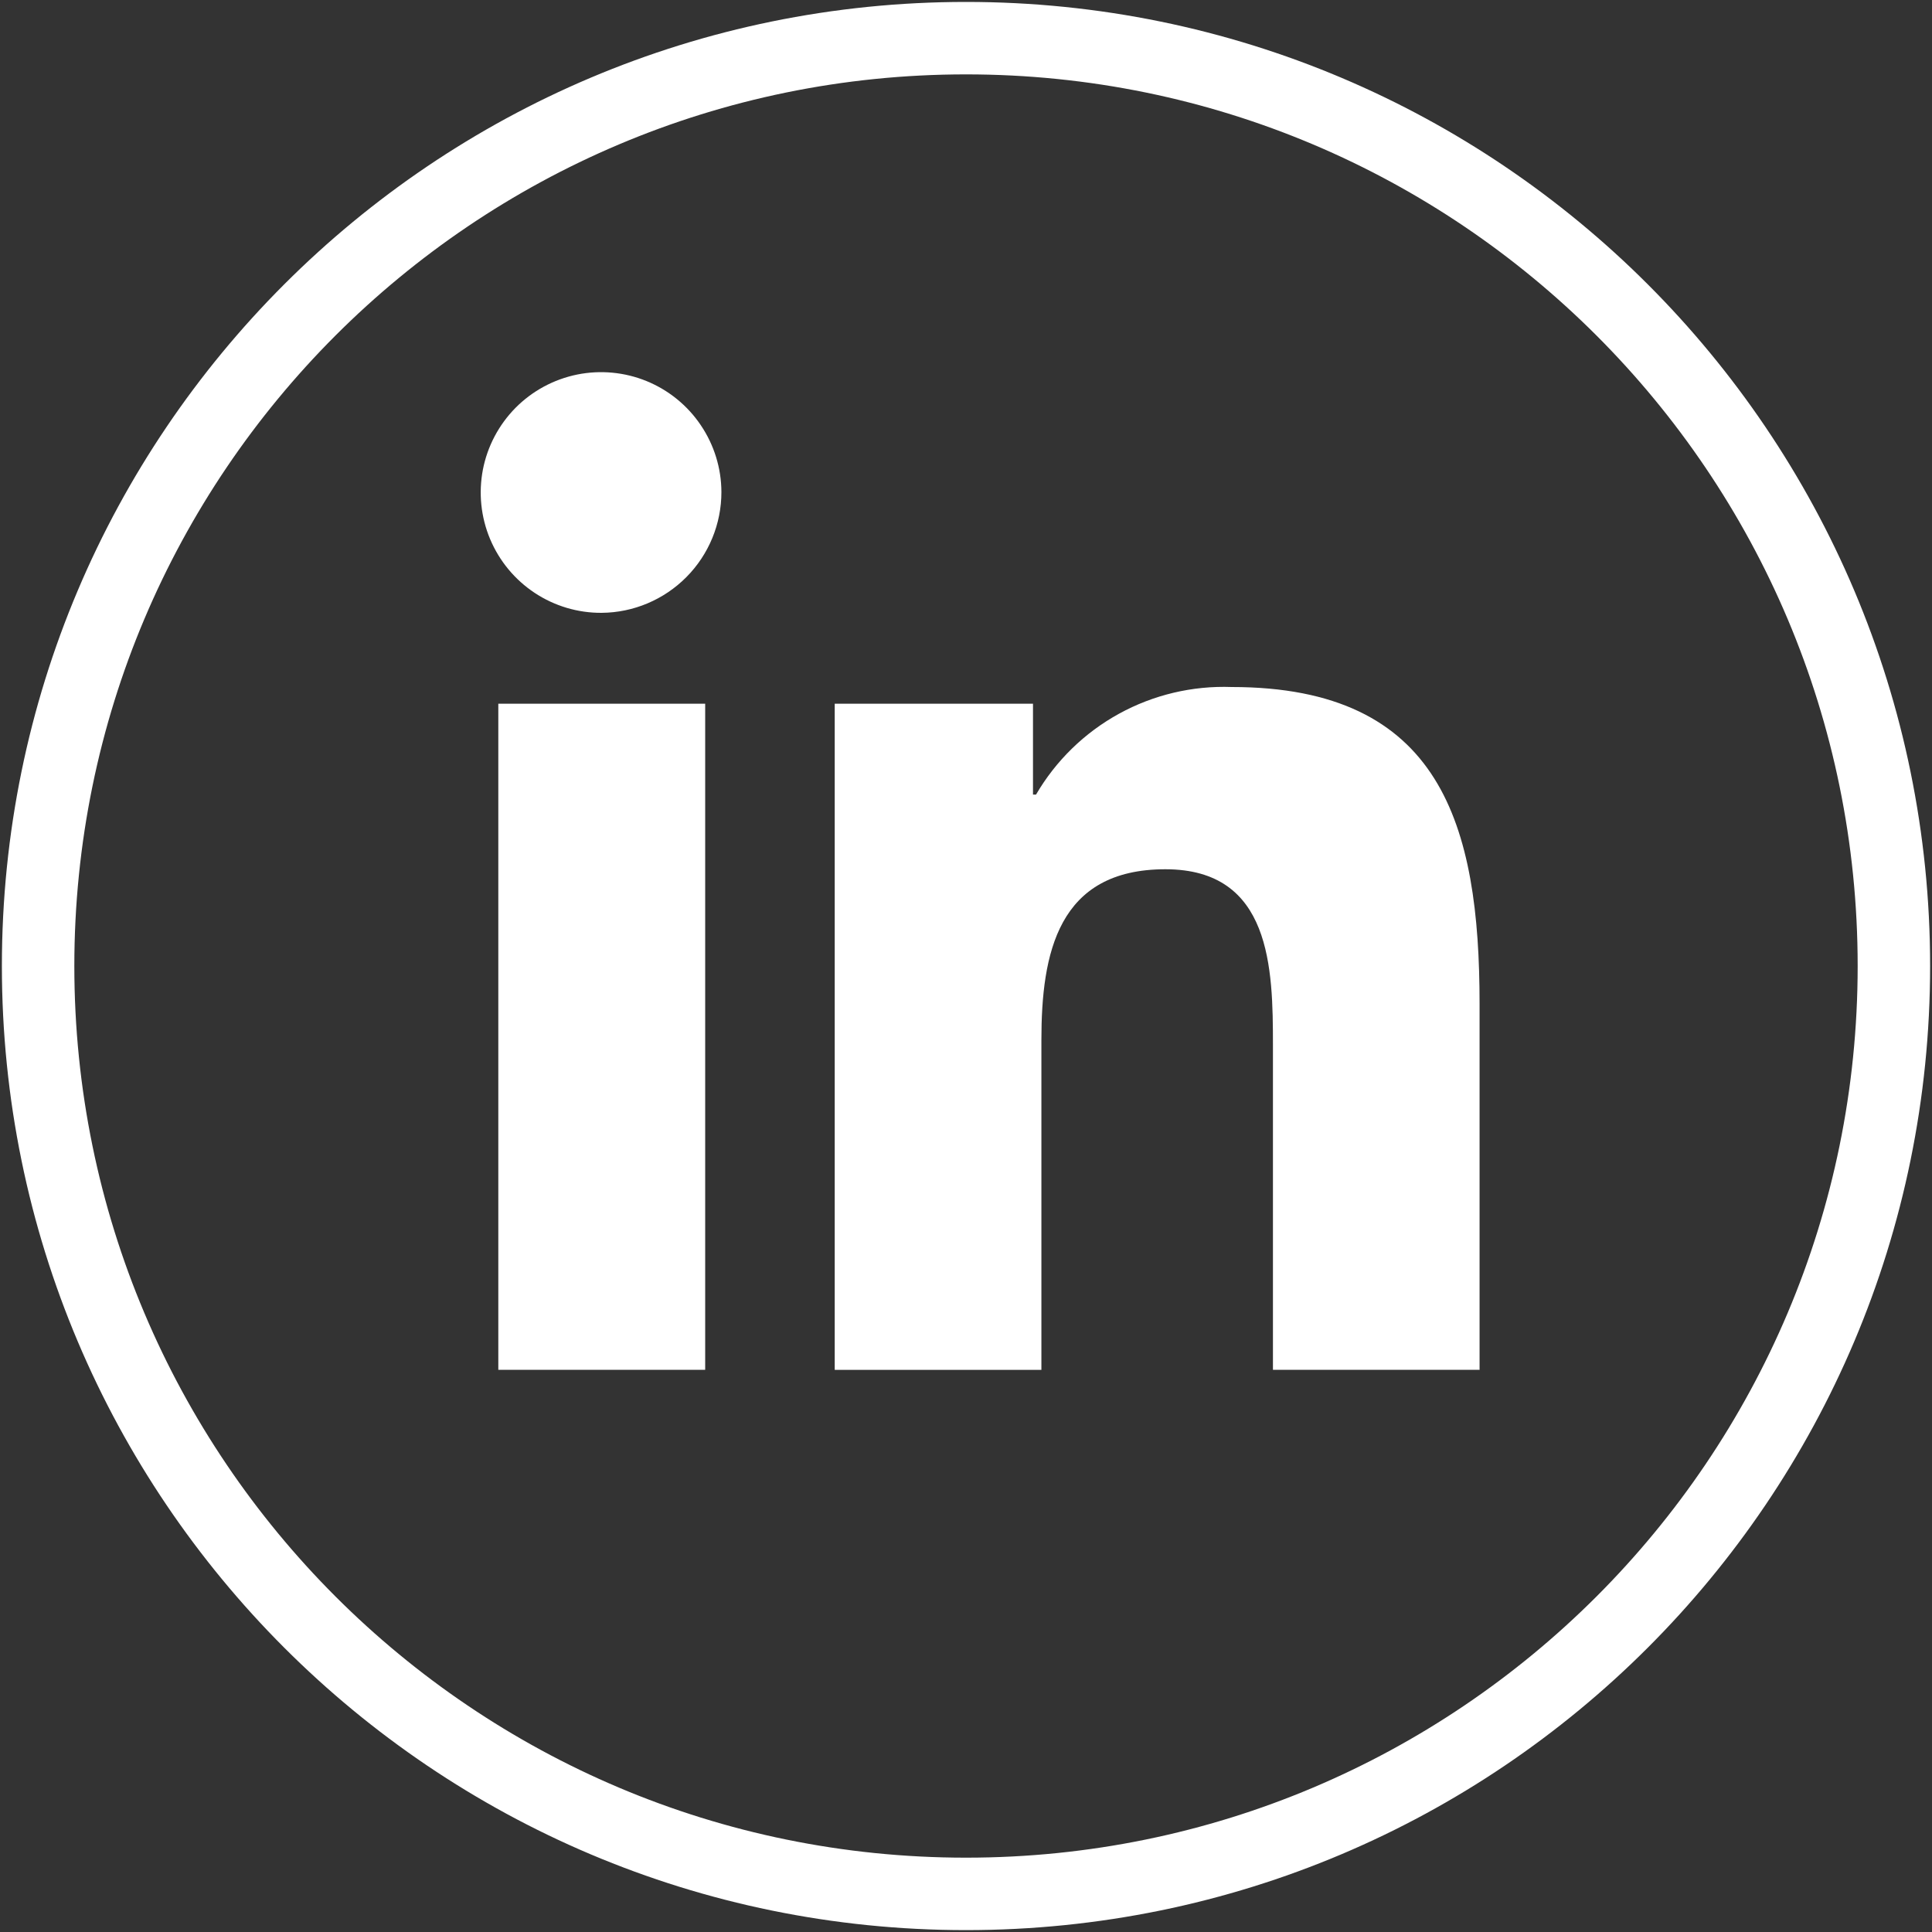 <svg width="40" height="40" viewBox="0 0 40 40" fill="none" xmlns="http://www.w3.org/2000/svg">
<rect x="0" y="0" width="40" height="40" fill="#333333" stroke="none"/>
<g clip-path="url(#clip0_6012_743)">
<path d="M14.6 28.361H10.317V14.57H14.6V28.361ZM12.456 12.688C11.963 12.691 11.481 12.547 11.07 12.275C10.659 12.003 10.338 11.615 10.147 11.161C9.956 10.706 9.905 10.206 9.998 9.722C10.092 9.238 10.328 8.793 10.674 8.443C11.021 8.093 11.464 7.854 11.947 7.755C12.43 7.657 12.931 7.704 13.387 7.89C13.843 8.077 14.234 8.394 14.509 8.803C14.785 9.211 14.934 9.692 14.936 10.185C14.937 10.845 14.676 11.479 14.212 11.947C13.747 12.416 13.116 12.683 12.456 12.688ZM30.628 28.361H26.355V21.648C26.355 20.048 26.322 17.997 24.128 17.997C21.902 17.997 21.561 19.735 21.561 21.534V28.362H17.282V14.57H21.387V16.451H21.45C21.86 15.748 22.454 15.169 23.168 14.777C23.882 14.385 24.688 14.194 25.502 14.224C29.837 14.224 30.633 17.078 30.633 20.785V28.364L30.628 28.361Z" fill="white"/>
<path d="M20 39.211C30.61 39.211 39.211 30.61 39.211 20C39.211 9.39 30.61 0.79 20 0.79C9.39 0.79 0.789 9.39 0.789 20C0.789 30.61 9.39 39.211 20 39.211Z" stroke="white" stroke-width="1.5"/>
</g>
<defs>
<clipPath id="clip0_6012_743">
<rect width="40" height="40" fill="white"/>
</clipPath>
</defs>
</svg>
